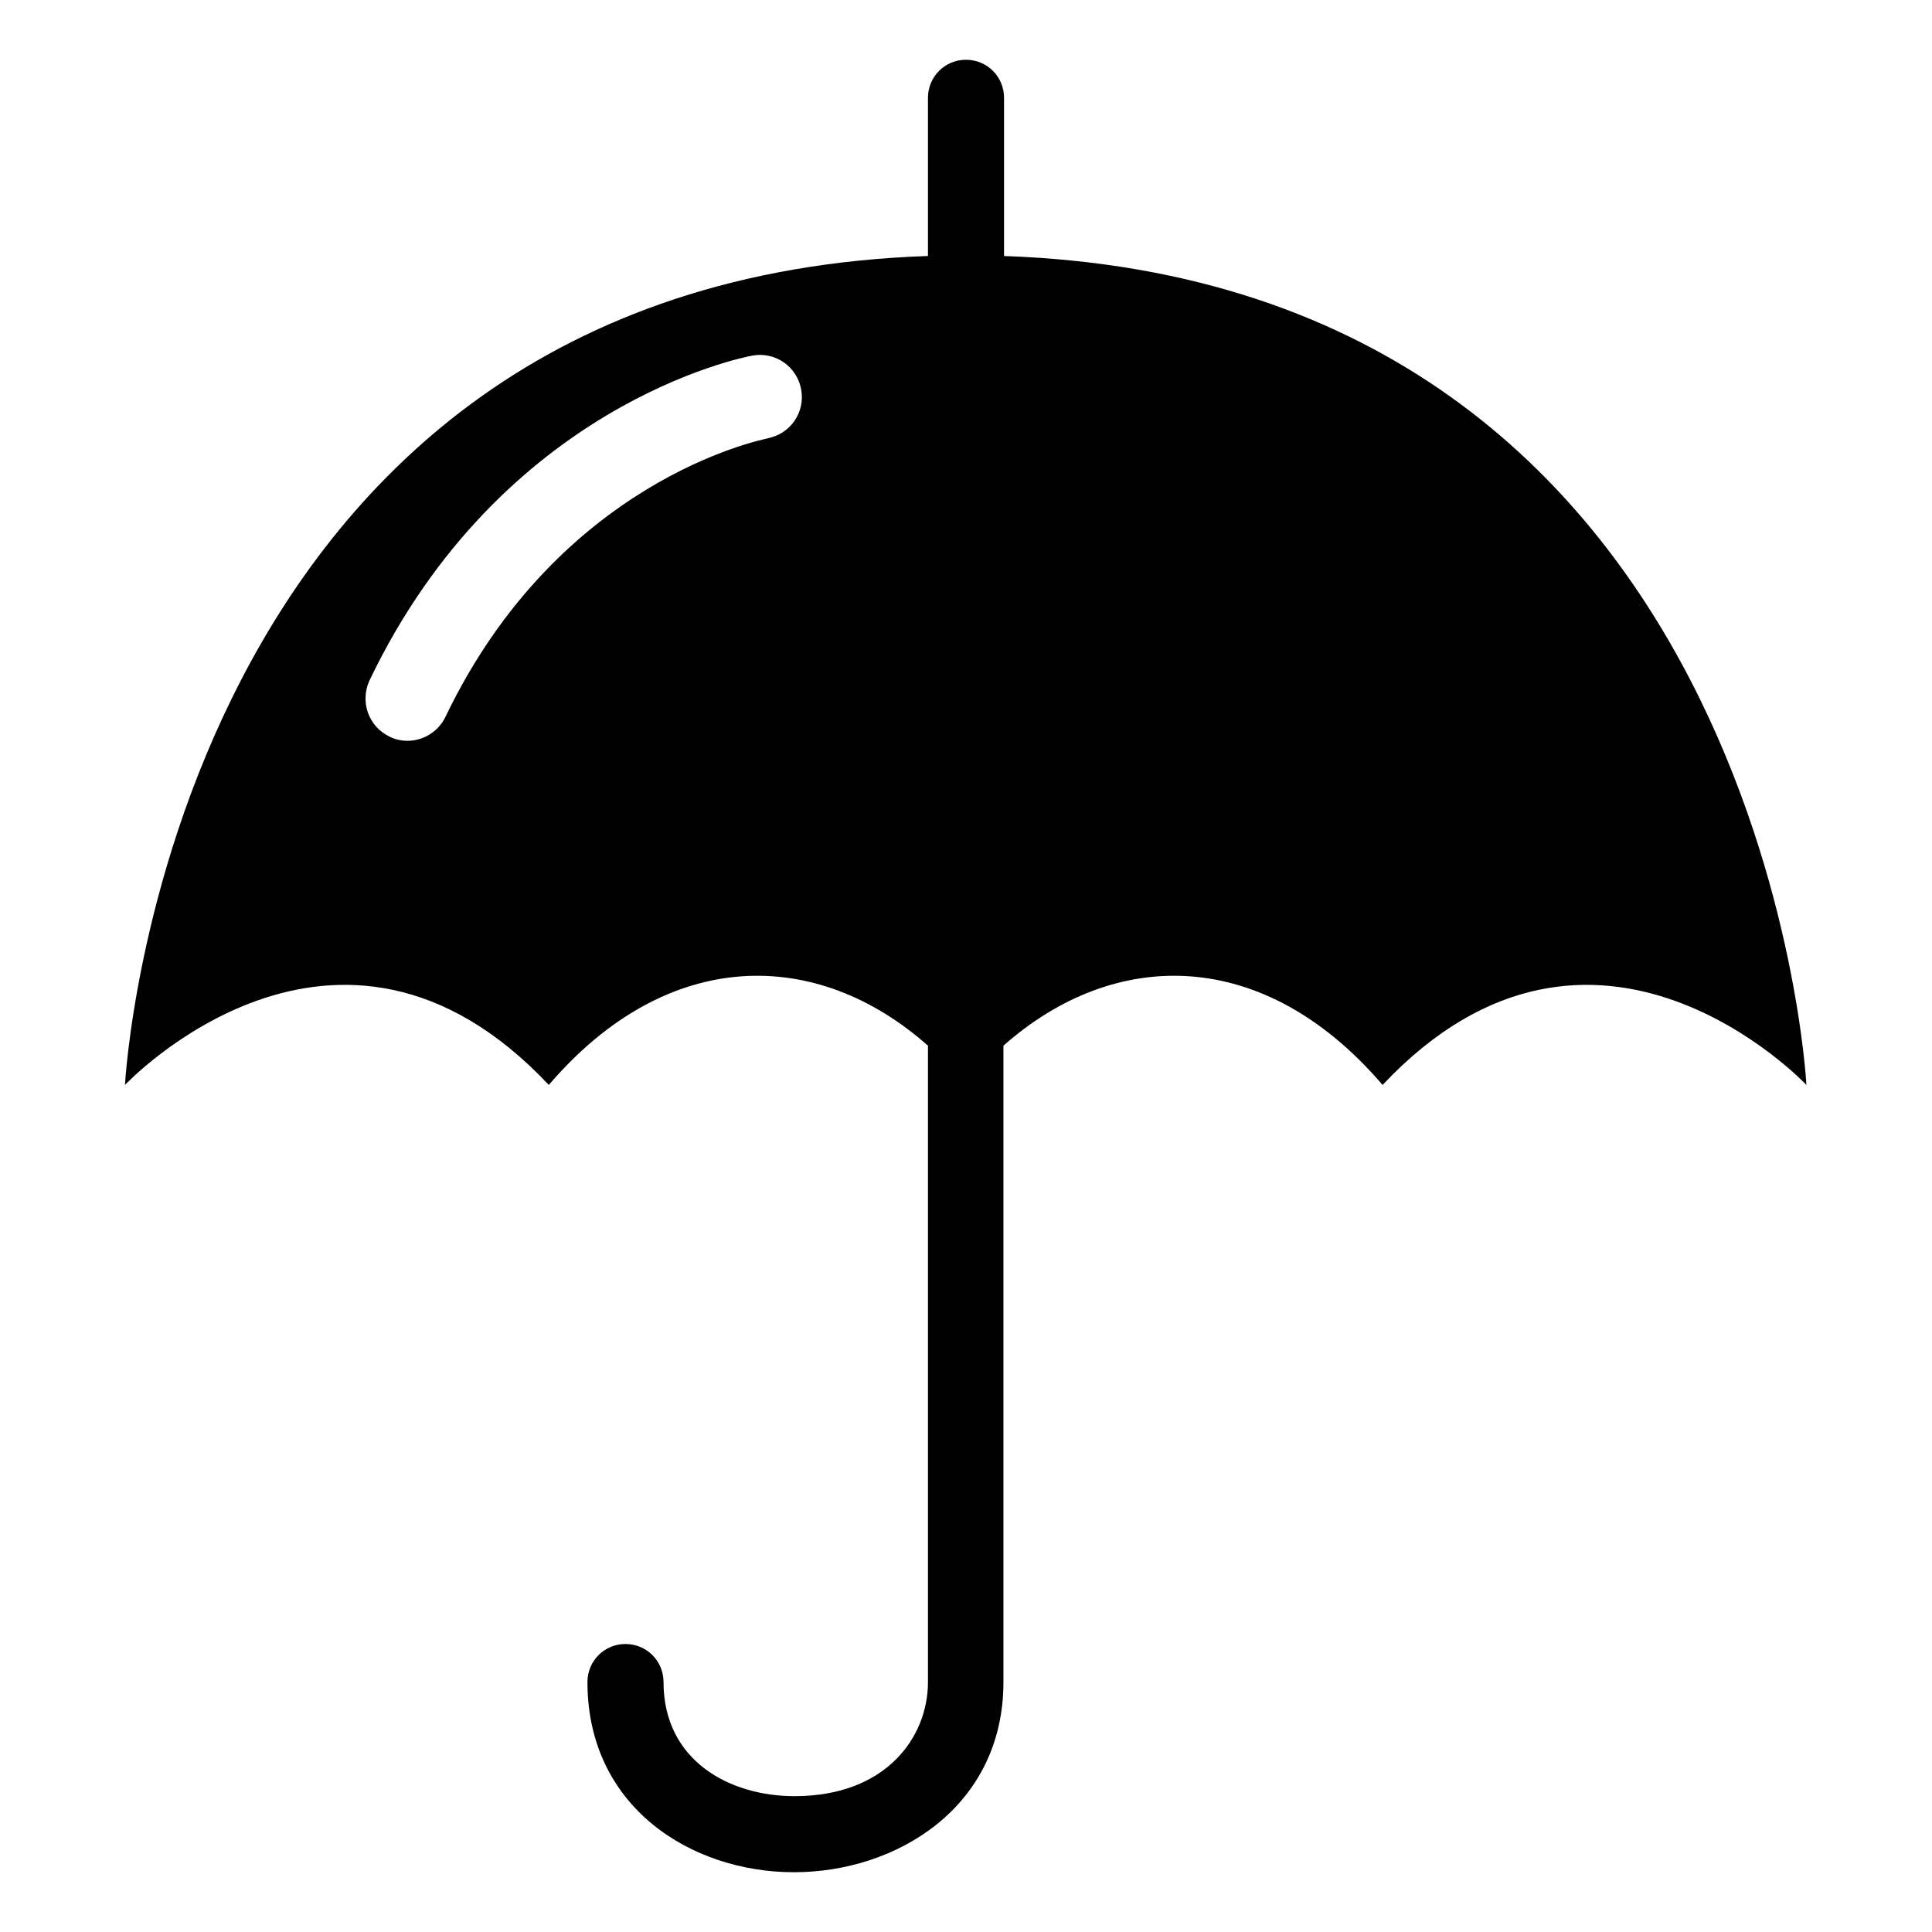 <svg xmlns="http://www.w3.org/2000/svg" fill="none" viewBox="0 0 32 32" height="32" width="32">
<g clip-path="url(#clip0_4223_7673)">
<path fill="black" d="M16.63 4.24V1.62C16.63 1.27 16.35 0.99 16 0.99C15.65 0.99 15.37 1.27 15.37 1.62V4.24C2.76 4.67 2.07 17.97 2.07 17.97C2.07 17.97 5.58 14.24 9.09 17.97C11.06 15.67 13.53 15.69 15.37 17.32V27.86C15.37 28.77 14.68 29.75 13.16 29.75C12.08 29.75 10.99 29.16 10.99 27.86C10.99 27.51 10.71 27.23 10.36 27.23C10.01 27.23 9.73 27.51 9.73 27.86C9.73 29.93 11.45 31.01 13.15 31.01C14.85 31.01 16.62 29.93 16.62 27.86V17.32C18.46 15.69 20.93 15.67 22.9 17.97C26.41 14.24 29.92 17.97 29.92 17.97C29.92 17.97 29.23 4.67 16.62 4.24H16.63ZM12.72 7.26C12.58 7.29 9.25 7.97 7.38 11.87C7.26 12.12 7.01 12.27 6.75 12.27C6.65 12.27 6.55 12.25 6.45 12.2C6.1 12.03 5.96 11.62 6.12 11.27C8.31 6.7 12.3 5.92 12.46 5.89C12.84 5.82 13.2 6.07 13.27 6.45C13.34 6.83 13.09 7.19 12.71 7.26H12.72Z"></path>
</g>
<defs>
<clipPath id="clip0_4223_7673">
<rect fill="white" height="32" width="32"></rect>
</clipPath>
</defs>
</svg>
